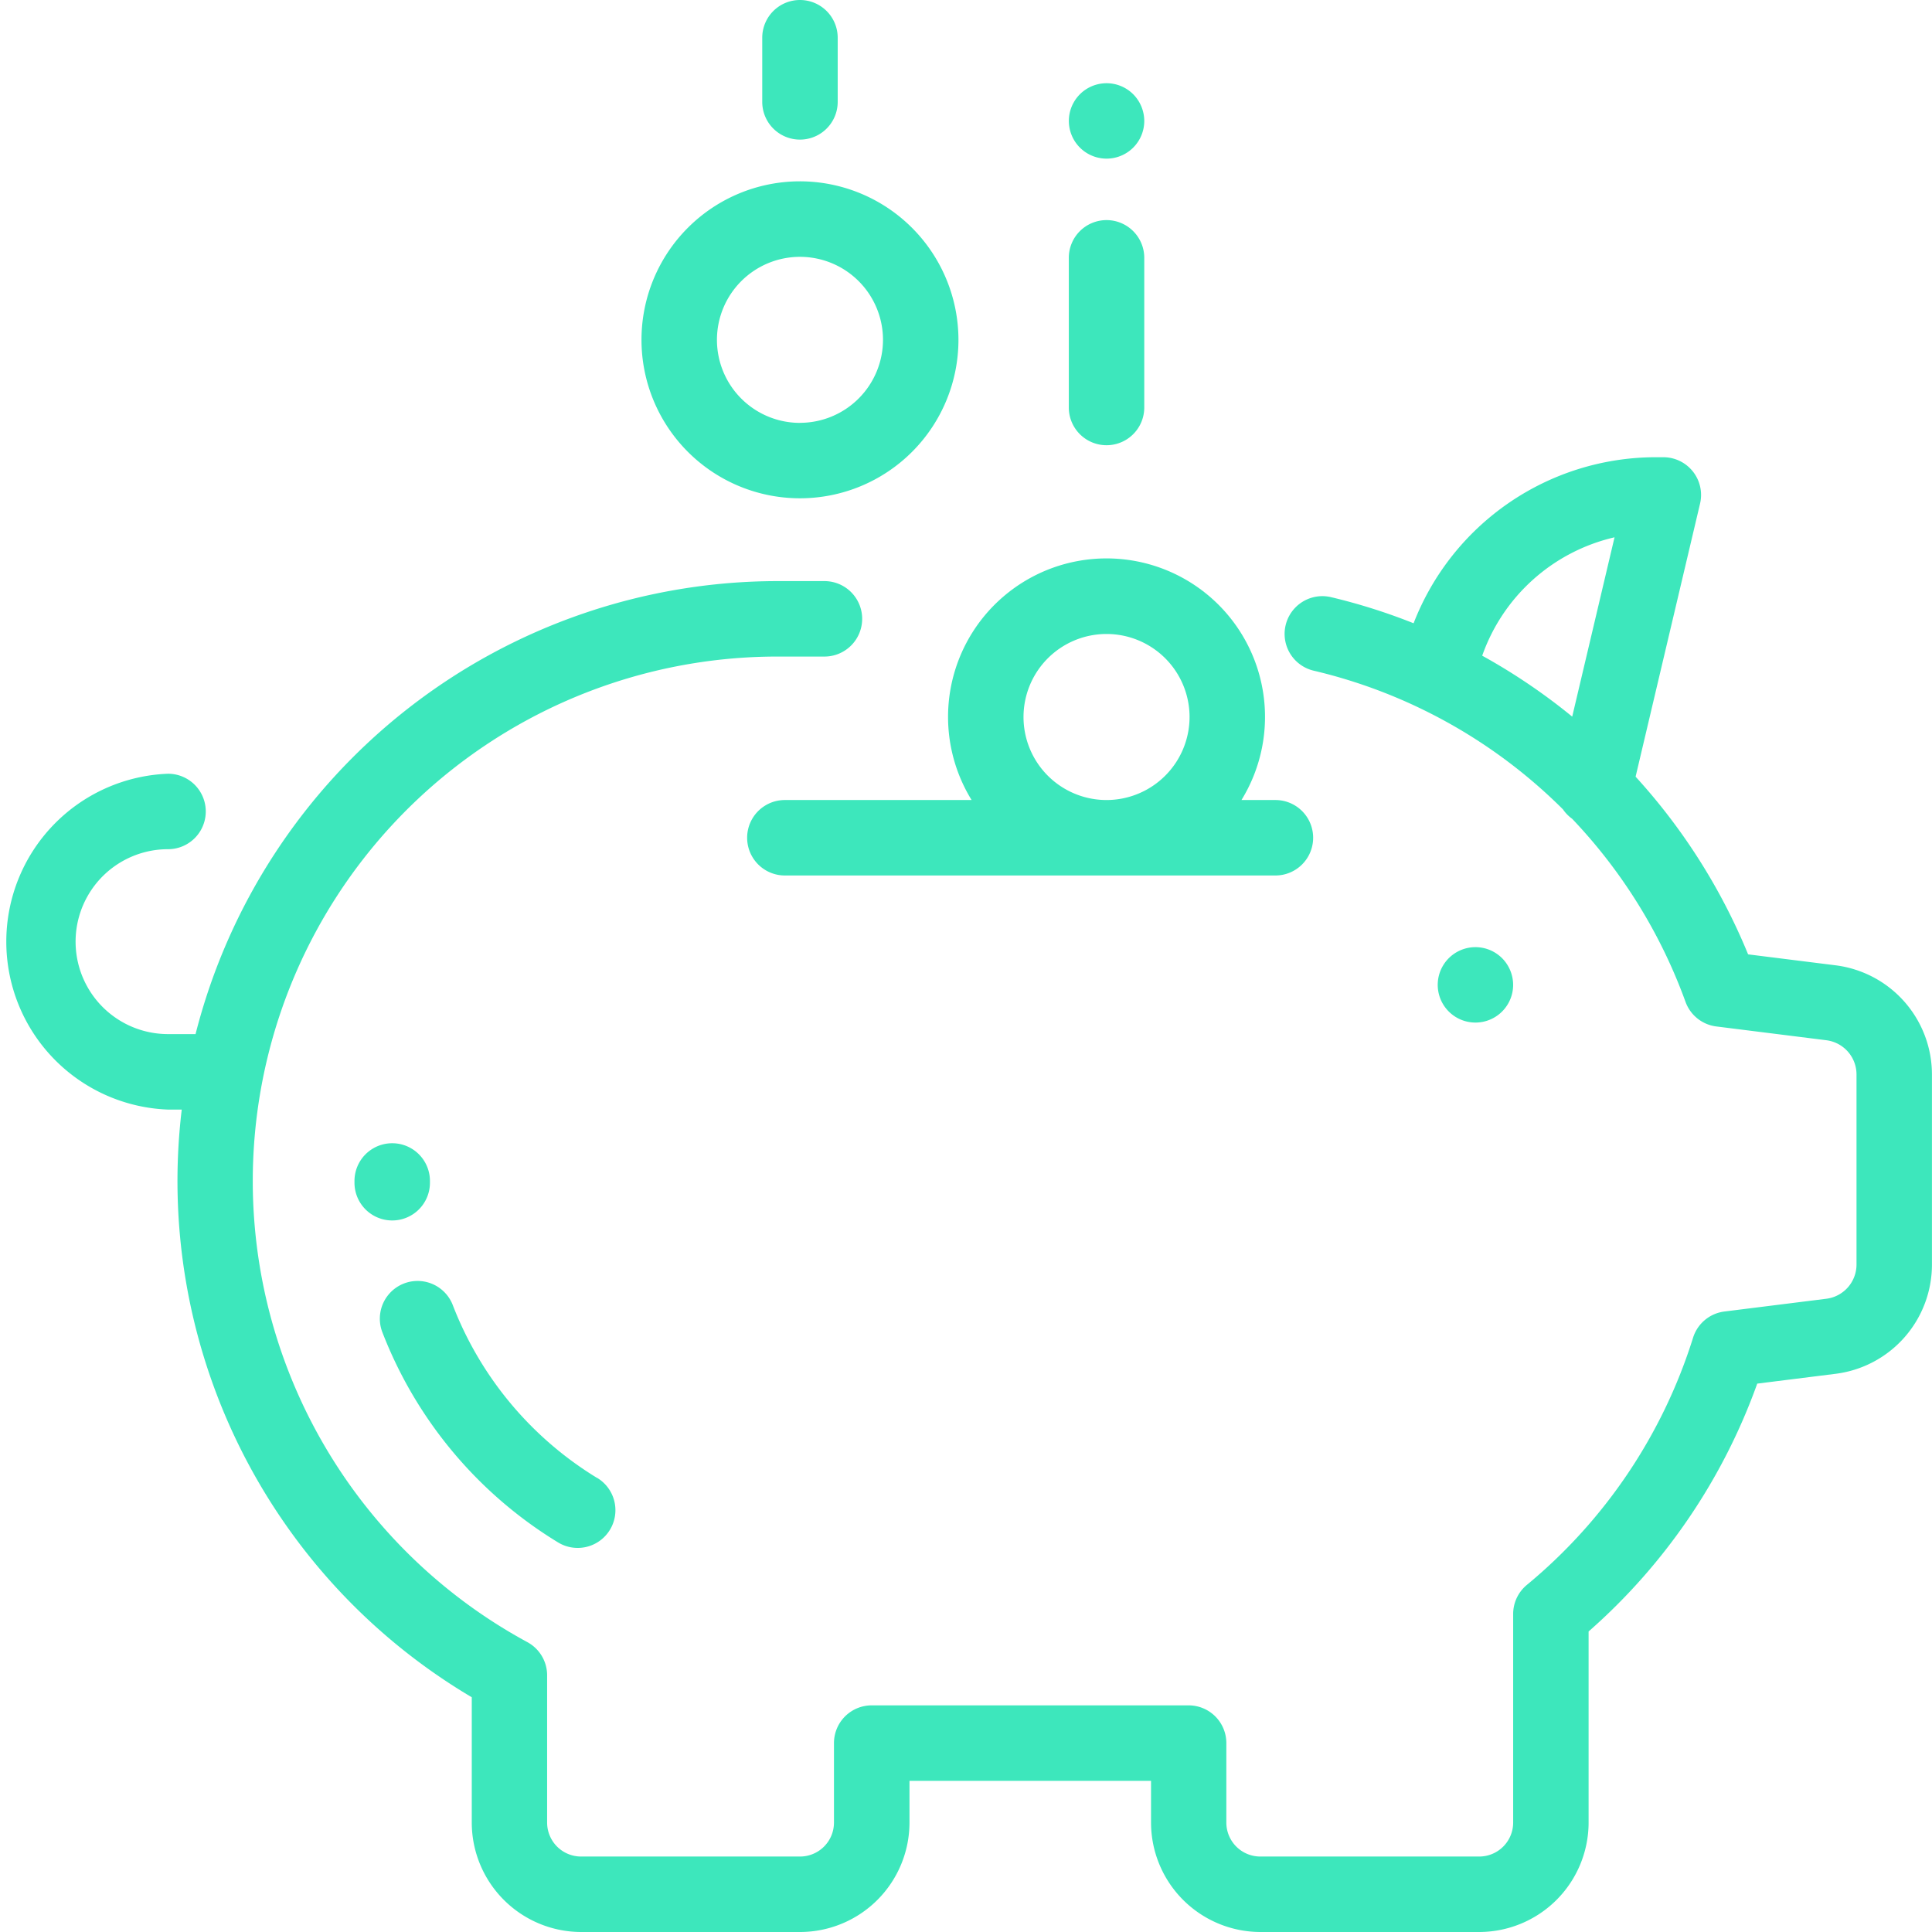 <?xml version="1.0" encoding="UTF-8"?> <svg xmlns="http://www.w3.org/2000/svg" id="_004-save-money" data-name="004-save-money" width="73.583" height="73.583" viewBox="0 0 73.583 73.583"><g id="Group_548" data-name="Group 548" transform="translate(0 17.415)"><g id="Group_547" data-name="Group 547"><path id="Path_1098" data-name="Path 1098" d="M69.917,140.529l-3.338-.418a22.955,22.955,0,0,0-4.285-6.767l2.455-10.4a1.437,1.437,0,0,0-1.4-1.767H63.03a9.9,9.9,0,0,0-9.191,6.324,22.6,22.6,0,0,0-3.143-.994,1.437,1.437,0,1,0-.662,2.8,19.9,19.9,0,0,1,9.494,5.282,1.434,1.434,0,0,0,.349.358,20,20,0,0,1,4.319,6.975,1.437,1.437,0,0,0,1.172.935l4.191.525a1.314,1.314,0,0,1,1.149,1.3v7.246a1.314,1.314,0,0,1-1.149,1.3l-3.884.486a1.437,1.437,0,0,0-1.193,1,19.94,19.94,0,0,1-6.331,9.414,1.437,1.437,0,0,0-.52,1.107v7.944a1.294,1.294,0,0,1-1.293,1.293H48a1.294,1.294,0,0,1-1.293-1.293v-3.028a1.437,1.437,0,0,0-1.437-1.437H33.2a1.437,1.437,0,0,0-1.437,1.437v3.028a1.294,1.294,0,0,1-1.293,1.293H22.131a1.294,1.294,0,0,1-1.293-1.293v-5.609a1.437,1.437,0,0,0-.751-1.263A19.975,19.975,0,0,1,29.6,128.769h1.8a1.437,1.437,0,0,0,0-2.874H29.6A22.887,22.887,0,0,0,7.448,143.148H6.4a3.521,3.521,0,0,1,0-7.042,1.437,1.437,0,1,0,0-2.874,6.4,6.4,0,0,0,0,12.791h.522a22.851,22.851,0,0,0,11.046,22.383v4.773a4.172,4.172,0,0,0,4.167,4.167h8.337a4.172,4.172,0,0,0,4.167-4.167v-1.59h9.2v1.59A4.172,4.172,0,0,0,48,177.346h8.337a4.172,4.172,0,0,0,4.167-4.167V165.9a22.8,22.8,0,0,0,6.423-9.44l2.987-.374a4.193,4.193,0,0,0,3.667-4.154v-7.246A4.193,4.193,0,0,0,69.917,140.529Zm-10.037-9.472a22.917,22.917,0,0,0-3.428-2.321,7.017,7.017,0,0,1,5.04-4.509Z" transform="translate(0 -121.178)" fill="#3de7bc"></path></g></g><g id="Group_550" data-name="Group 550" transform="translate(54.756 36.073)"><g id="Group_549" data-name="Group 549"><path id="Path_1099" data-name="Path 1099" d="M383.454,251.421a1.436,1.436,0,1,0,.421,1.016A1.447,1.447,0,0,0,383.454,251.421Z" transform="translate(-381.001 -251)" fill="#3de7bc"></path></g></g><g id="Group_552" data-name="Group 552" transform="translate(40.707 8.383)"><g id="Group_551" data-name="Group 551"><path id="Path_1100" data-name="Path 1100" d="M284.679,58.333a1.437,1.437,0,0,0-1.437,1.437v5.7a1.437,1.437,0,1,0,2.874,0v-5.7A1.437,1.437,0,0,0,284.679,58.333Z" transform="translate(-283.242 -58.333)" fill="#3de7bc"></path></g></g><g id="Group_554" data-name="Group 554" transform="translate(40.707 3.169)"><g id="Group_553" data-name="Group 553"><path id="Path_1101" data-name="Path 1101" d="M285.694,22.471a1.436,1.436,0,1,0,.421,1.016A1.448,1.448,0,0,0,285.694,22.471Z" transform="translate(-283.241 -22.05)" fill="#3de7bc"></path></g></g><g id="Group_556" data-name="Group 556" transform="translate(29.031)"><g id="Group_555" data-name="Group 555"><path id="Path_1102" data-name="Path 1102" d="M203.437,0A1.437,1.437,0,0,0,202,1.437V3.88a1.437,1.437,0,1,0,2.874,0V1.437A1.437,1.437,0,0,0,203.437,0Z" transform="translate(-202 0)" fill="#3de7bc"></path></g></g><g id="Group_558" data-name="Group 558" transform="translate(13.501 43.542)"><g id="Group_557" data-name="Group 557"><path id="Path_1103" data-name="Path 1103" d="M96.812,304.406a1.437,1.437,0,1,0-2.874,0v.076a1.437,1.437,0,0,0,1.437,1.428h.009a1.437,1.437,0,0,0,1.428-1.446Z" transform="translate(-93.938 -302.969)" fill="#3de7bc"></path></g></g><g id="Group_560" data-name="Group 560" transform="translate(14.466 48.786)"><g id="Group_559" data-name="Group 559"><path id="Path_1104" data-name="Path 1104" d="M108.927,346.961a13.322,13.322,0,0,1-5.491-6.577,1.437,1.437,0,0,0-2.684,1.028,16.209,16.209,0,0,0,6.681,8,1.437,1.437,0,1,0,1.494-2.455Z" transform="translate(-100.656 -339.46)" fill="#3de7bc"></path></g></g><g id="Group_562" data-name="Group 562" transform="translate(24.432 6.906)"><g id="Group_561" data-name="Group 561"><path id="Path_1105" data-name="Path 1105" d="M176.036,48.052a6.036,6.036,0,1,0,6.036,6.036A6.043,6.043,0,0,0,176.036,48.052Zm0,9.2a3.162,3.162,0,1,1,3.162-3.162A3.165,3.165,0,0,1,176.036,57.25Z" transform="translate(-170 -48.052)" fill="#3de7bc"></path></g></g><g id="Group_564" data-name="Group 564" transform="translate(28.456 21.27)"><g id="Group_563" data-name="Group 563"><path id="Path_1106" data-name="Path 1106" d="M218.12,157.2h-1.293a6.036,6.036,0,1,0-10.278,0h-7.112a1.437,1.437,0,1,0,0,2.874H218.12a1.437,1.437,0,1,0,0-2.874Zm-6.432,0a3.162,3.162,0,1,1,3.162-3.162A3.165,3.165,0,0,1,211.688,157.2Z" transform="translate(-198 -148)" fill="#3de7bc"></path></g></g></svg> 